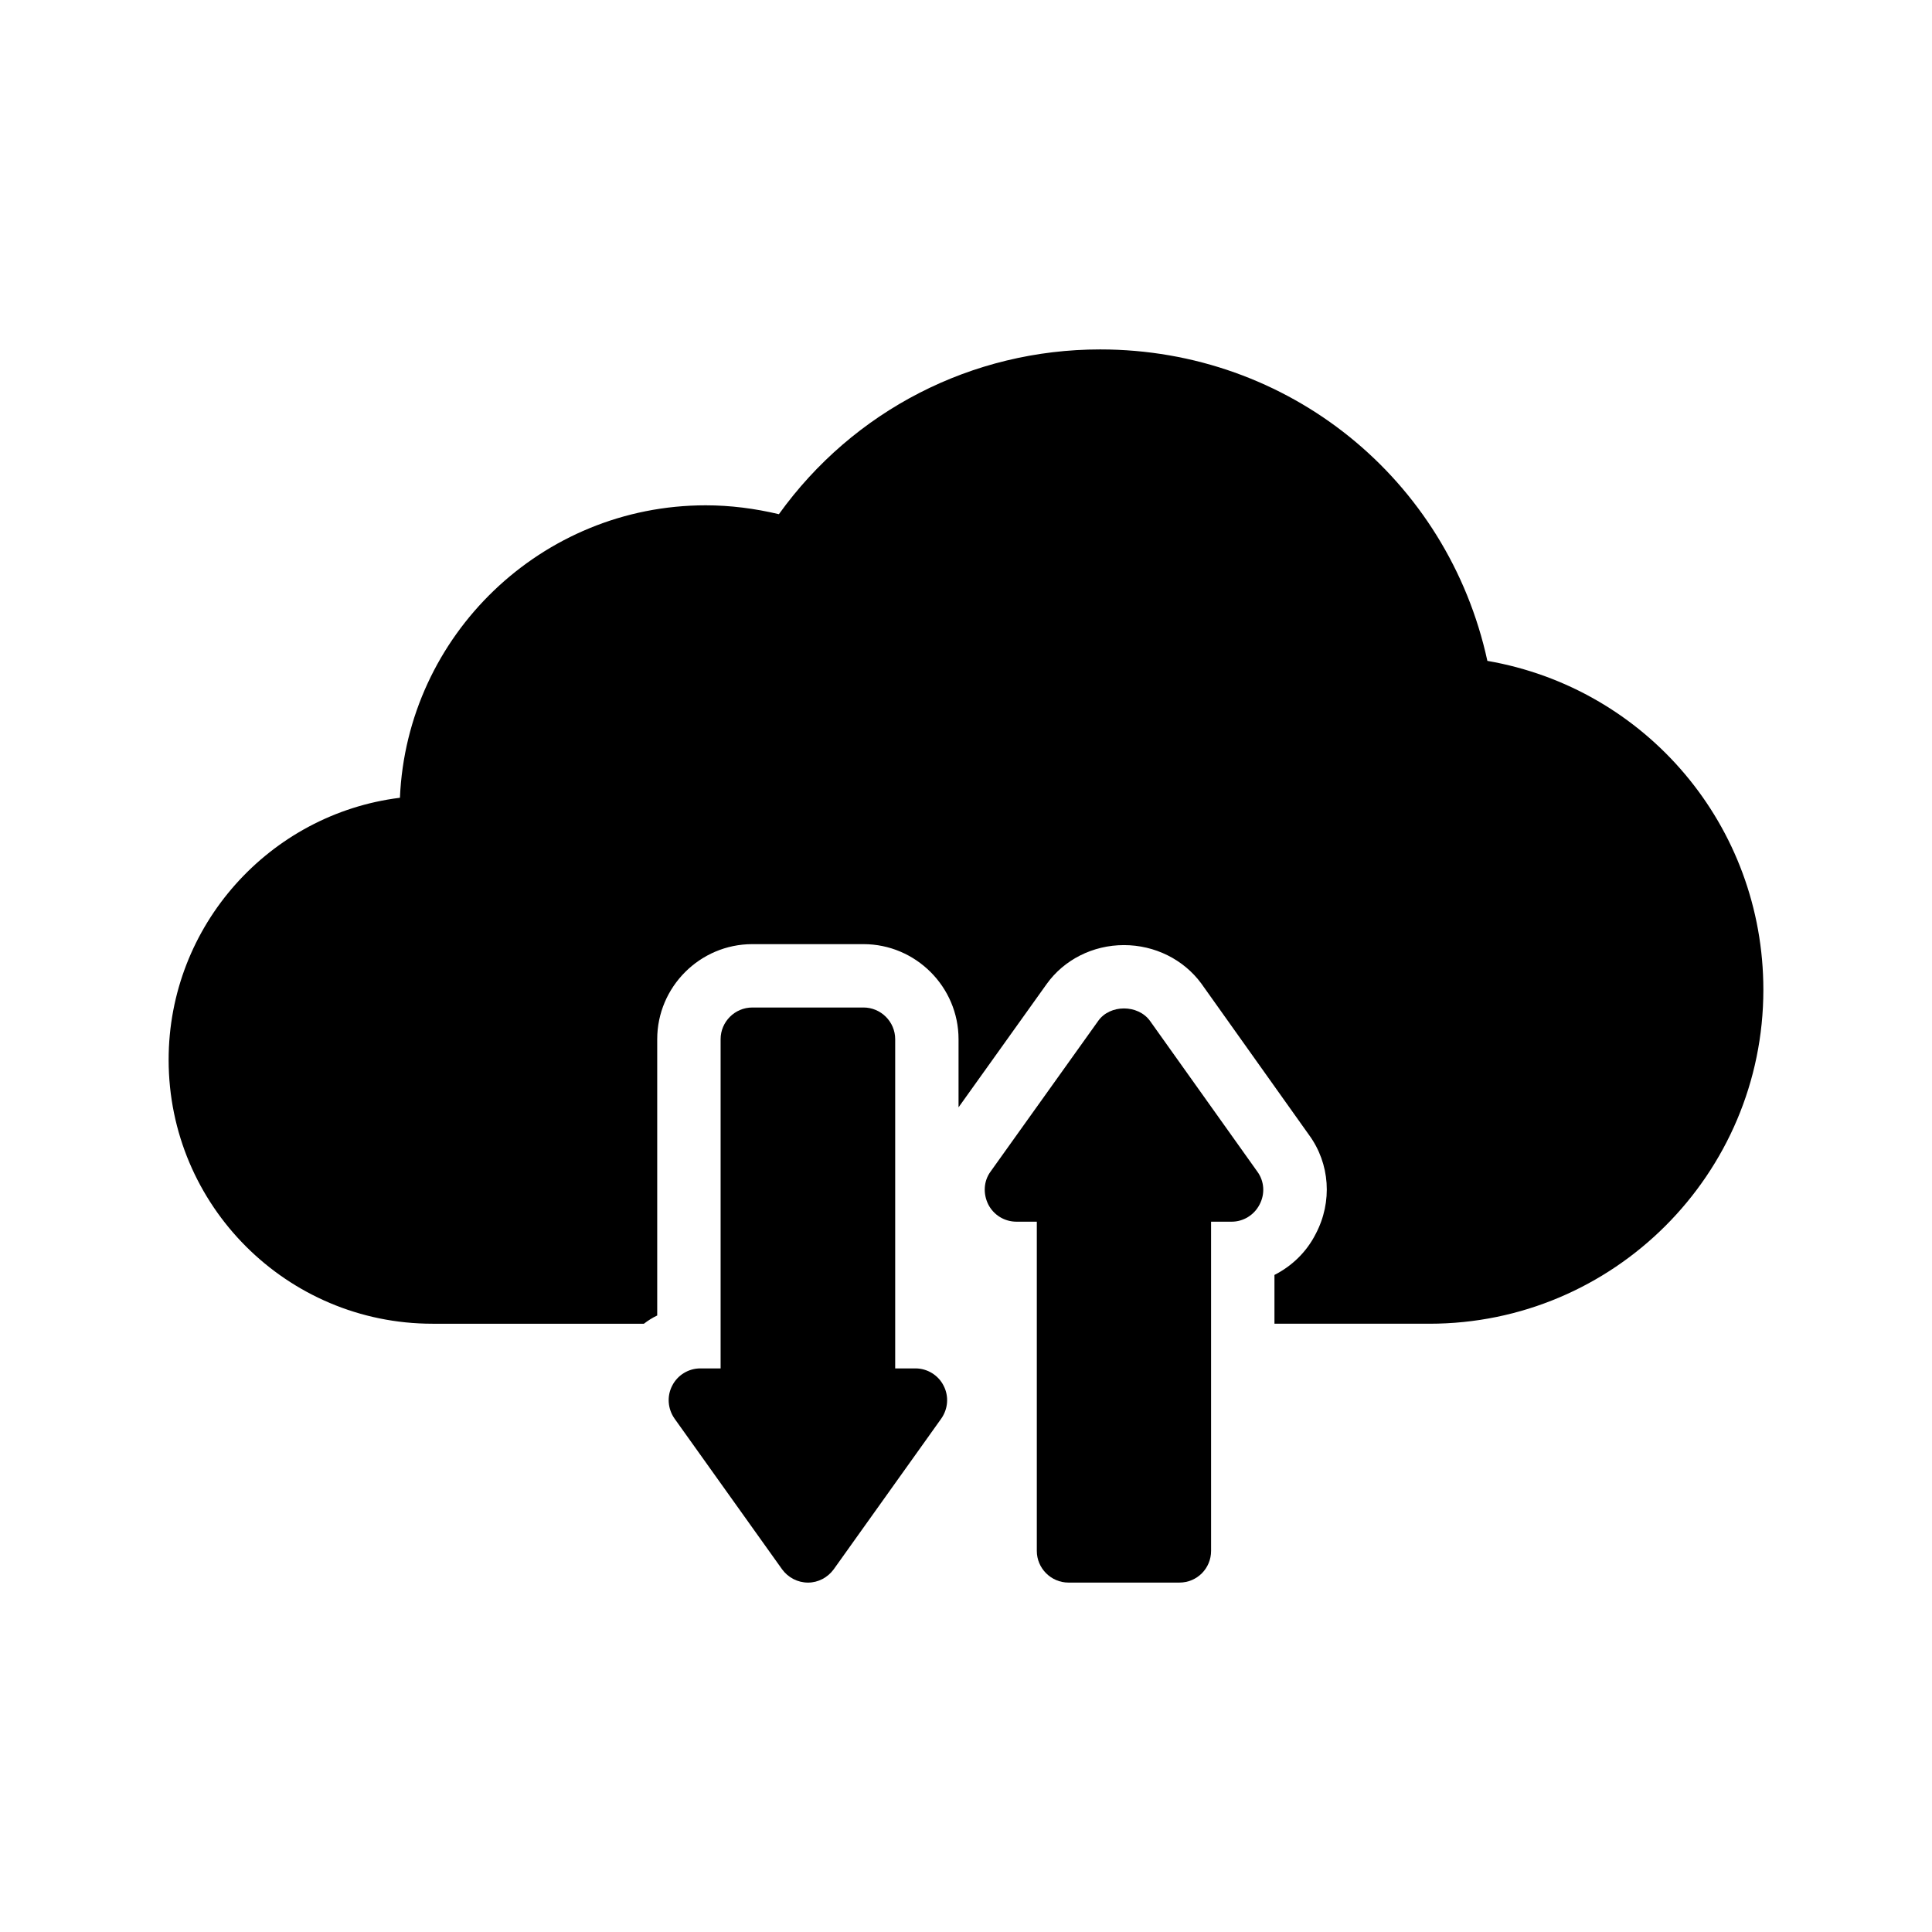 <?xml version="1.0" encoding="UTF-8"?>
<!-- Uploaded to: SVG Repo, www.svgrepo.com, Generator: SVG Repo Mixer Tools -->
<svg fill="#000000" width="800px" height="800px" version="1.1" viewBox="144 144 512 512" xmlns="http://www.w3.org/2000/svg">
 <g>
  <path d="m538.17 319.14c-10.496-48.199-52.648-82.539-102.61-82.539-34.008 0-65.41 16.207-85.145 43.664-6.383-1.512-12.848-2.352-19.398-2.352-43.496 0-79.184 34.426-81.031 77.504-34.512 4.281-61.297 33.84-61.297 69.441 0 38.625 31.32 69.945 69.945 69.945h56.008c1.09-0.84 2.266-1.594 3.527-2.184v-73.219c0-13.855 11.336-25.191 25.191-25.191h29.473c13.855 0 25.191 11.336 25.191 25.191v18.055l23.344-32.664c4.617-6.465 12.258-10.328 20.488-10.328 8.145 0 15.785 3.777 20.488 10.16l28.551 40.137c5.543 7.559 6.297 17.719 1.762 26.281-2.434 4.785-6.297 8.48-10.914 10.832v12.93h41.062c48.785 0 88.504-39.633 88.504-88.504-0.004-43.414-30.988-79.855-73.141-87.16z"/>
  <path d="m372.84 411h-29.473c-4.617 0-8.398 3.777-8.398 8.398v87.242h-5.375c-3.106 0-6.047 1.762-7.473 4.617-1.426 2.769-1.176 6.129 0.672 8.734l28.465 39.887c1.594 2.184 4.113 3.527 6.887 3.527 2.688 0 5.207-1.344 6.801-3.527l28.465-39.887c1.848-2.602 2.098-5.961 0.672-8.734-1.426-2.856-4.367-4.617-7.473-4.617h-5.375v-87.246c0-4.617-3.777-8.395-8.395-8.395z"/>
  <path d="m427.16 563.4h29.391c4.703 0 8.398-3.777 8.398-8.398l-0.004-87.242h5.457c3.106 0 5.961-1.762 7.391-4.535 1.512-2.856 1.258-6.215-0.586-8.734l-28.465-39.969c-3.191-4.367-10.582-4.367-13.688 0l-28.551 39.969c-1.848 2.519-2.016 5.879-0.586 8.734 1.43 2.769 4.281 4.535 7.473 4.535h5.375v87.242c-0.004 4.617 3.773 8.398 8.395 8.398z"/>
 </g>
</svg>
